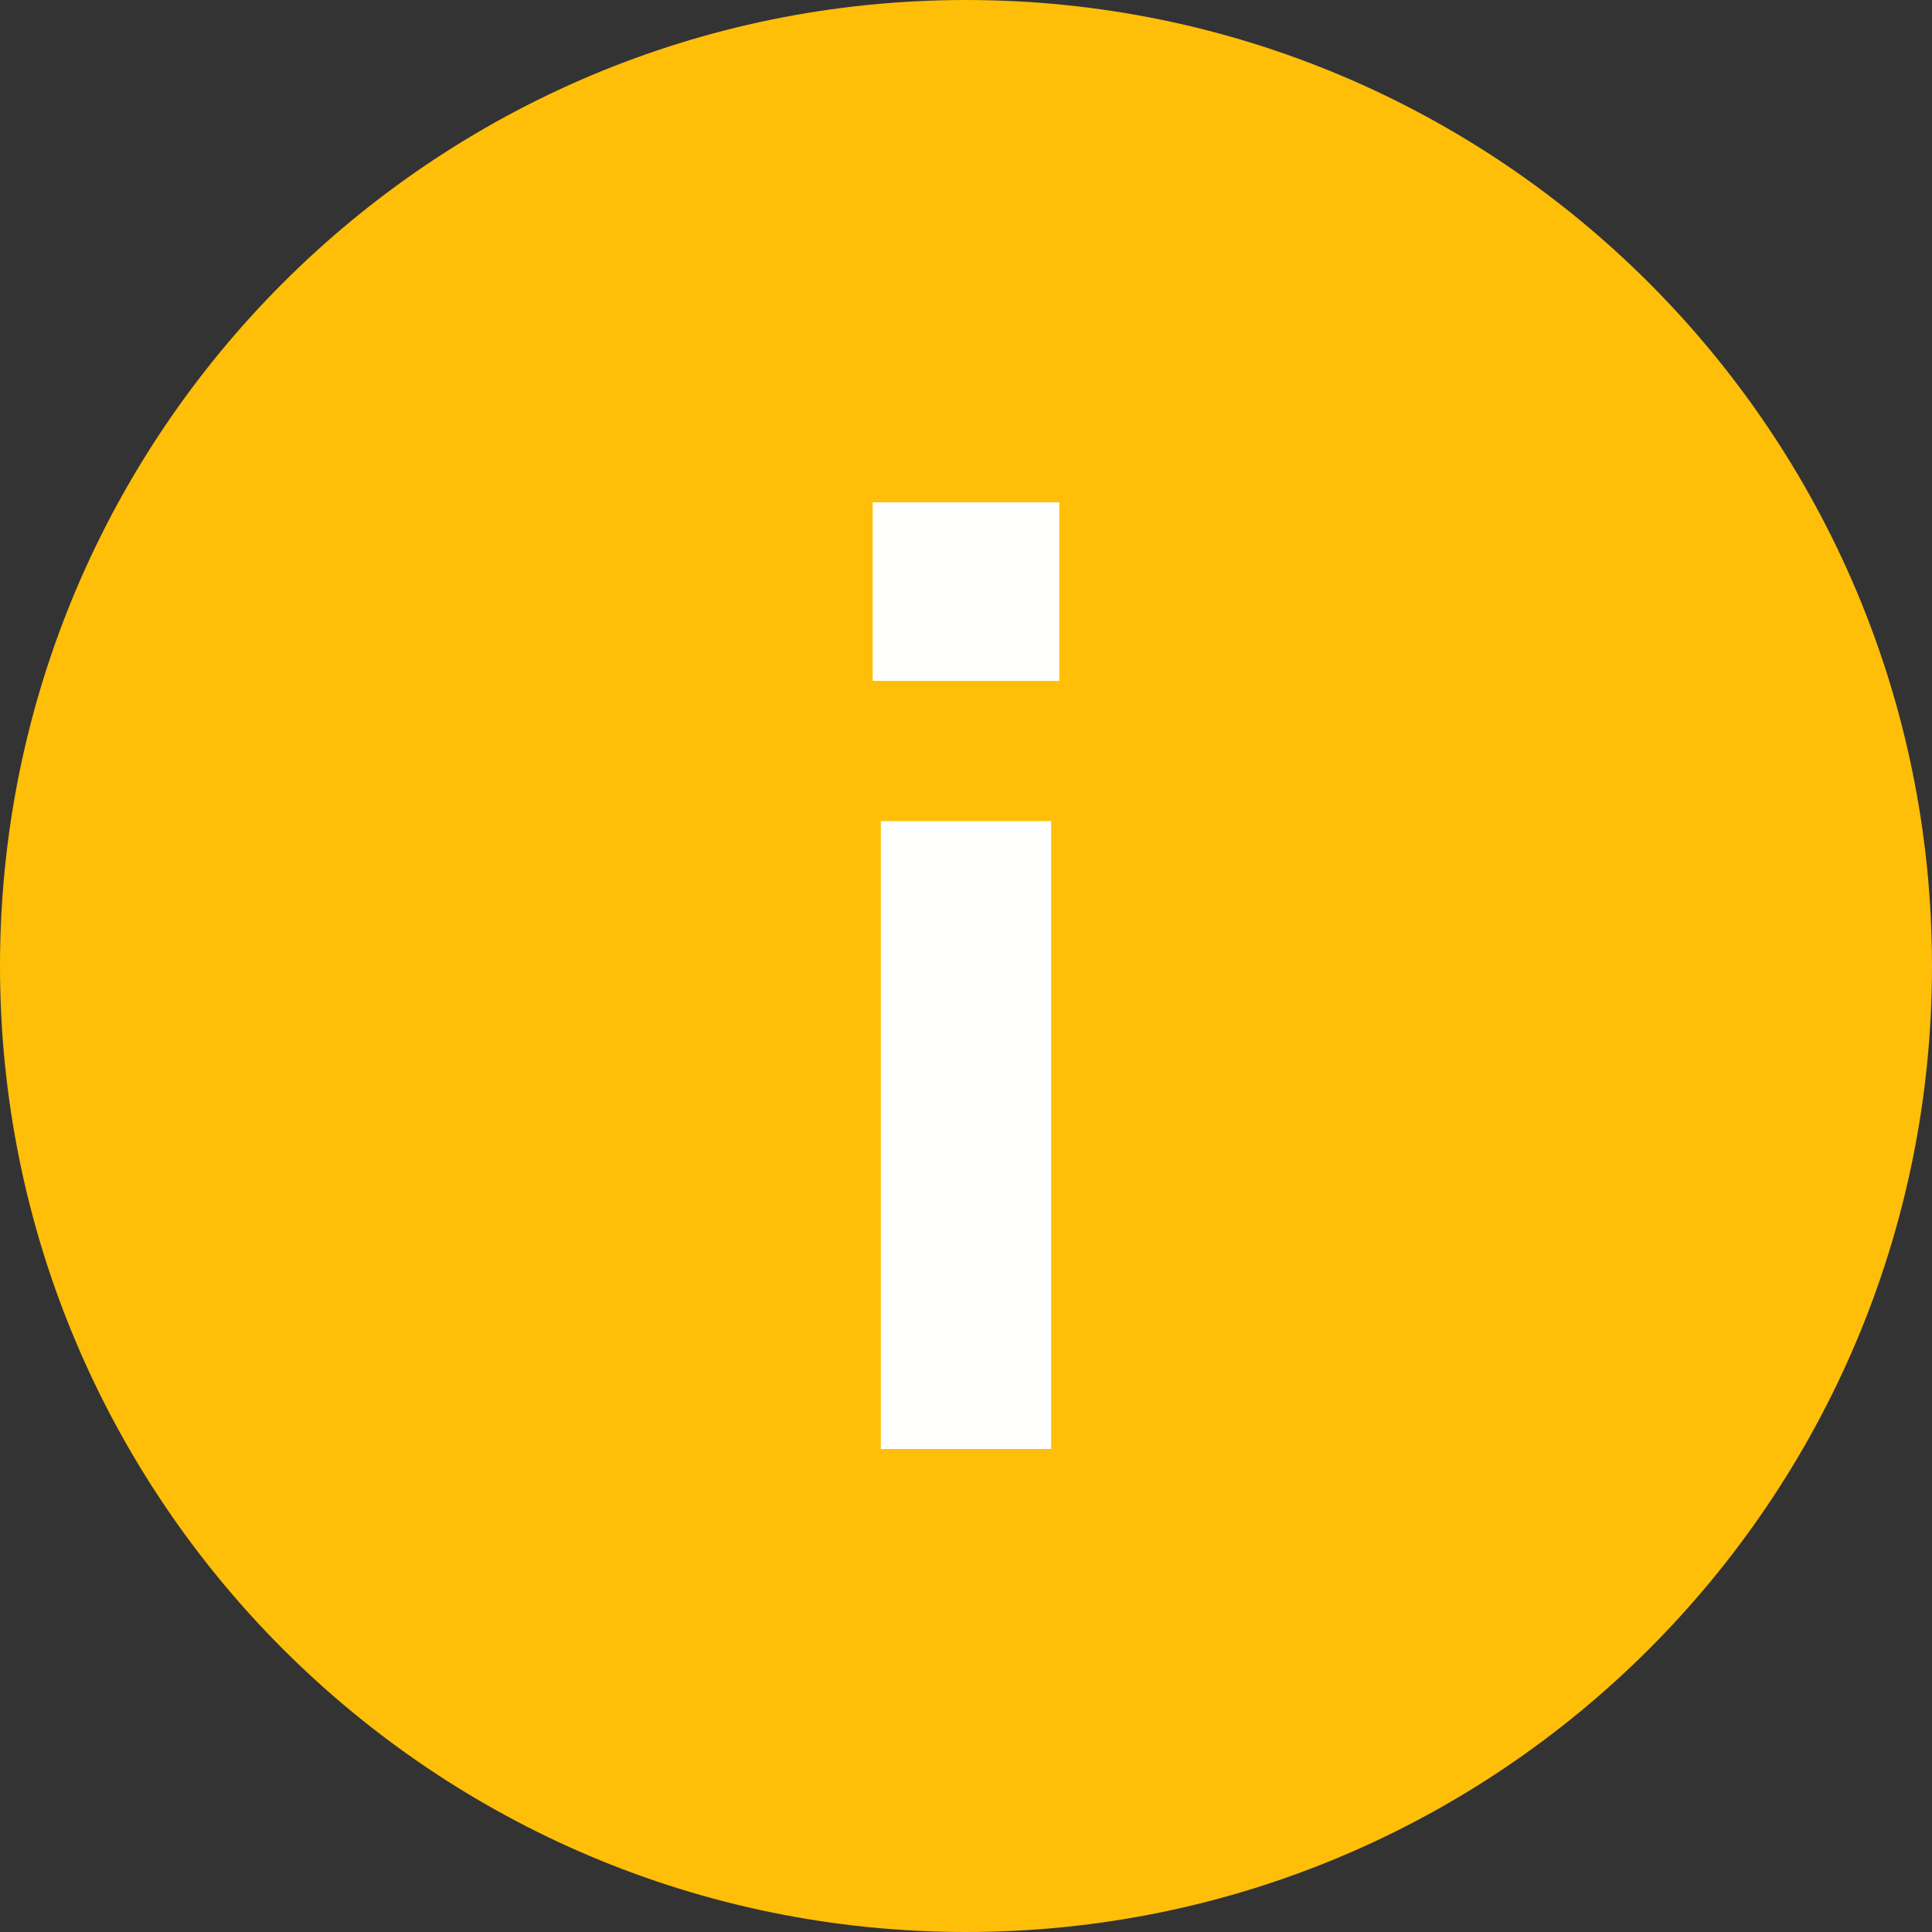 <?xml version="1.0" encoding="UTF-8"?> <svg xmlns="http://www.w3.org/2000/svg" width="24" height="24" viewBox="0 0 24 24" fill="none"><rect x="0" y="0" width="24" height="24" fill="#333333" stroke="none"/> <path d="M0 12C0 5.373 5.373 0 12 0C18.627 0 24 5.373 24 12C24 18.627 18.627 24 12 24C5.373 24 0 18.627 0 12Z" fill="#FFBE08"></path> <path d="M10.841 8.458H13.159V6.24H10.841V8.458ZM10.942 10.2V18H13.058V10.2H10.942Z" fill="#FFFFFD"></path> </svg> 